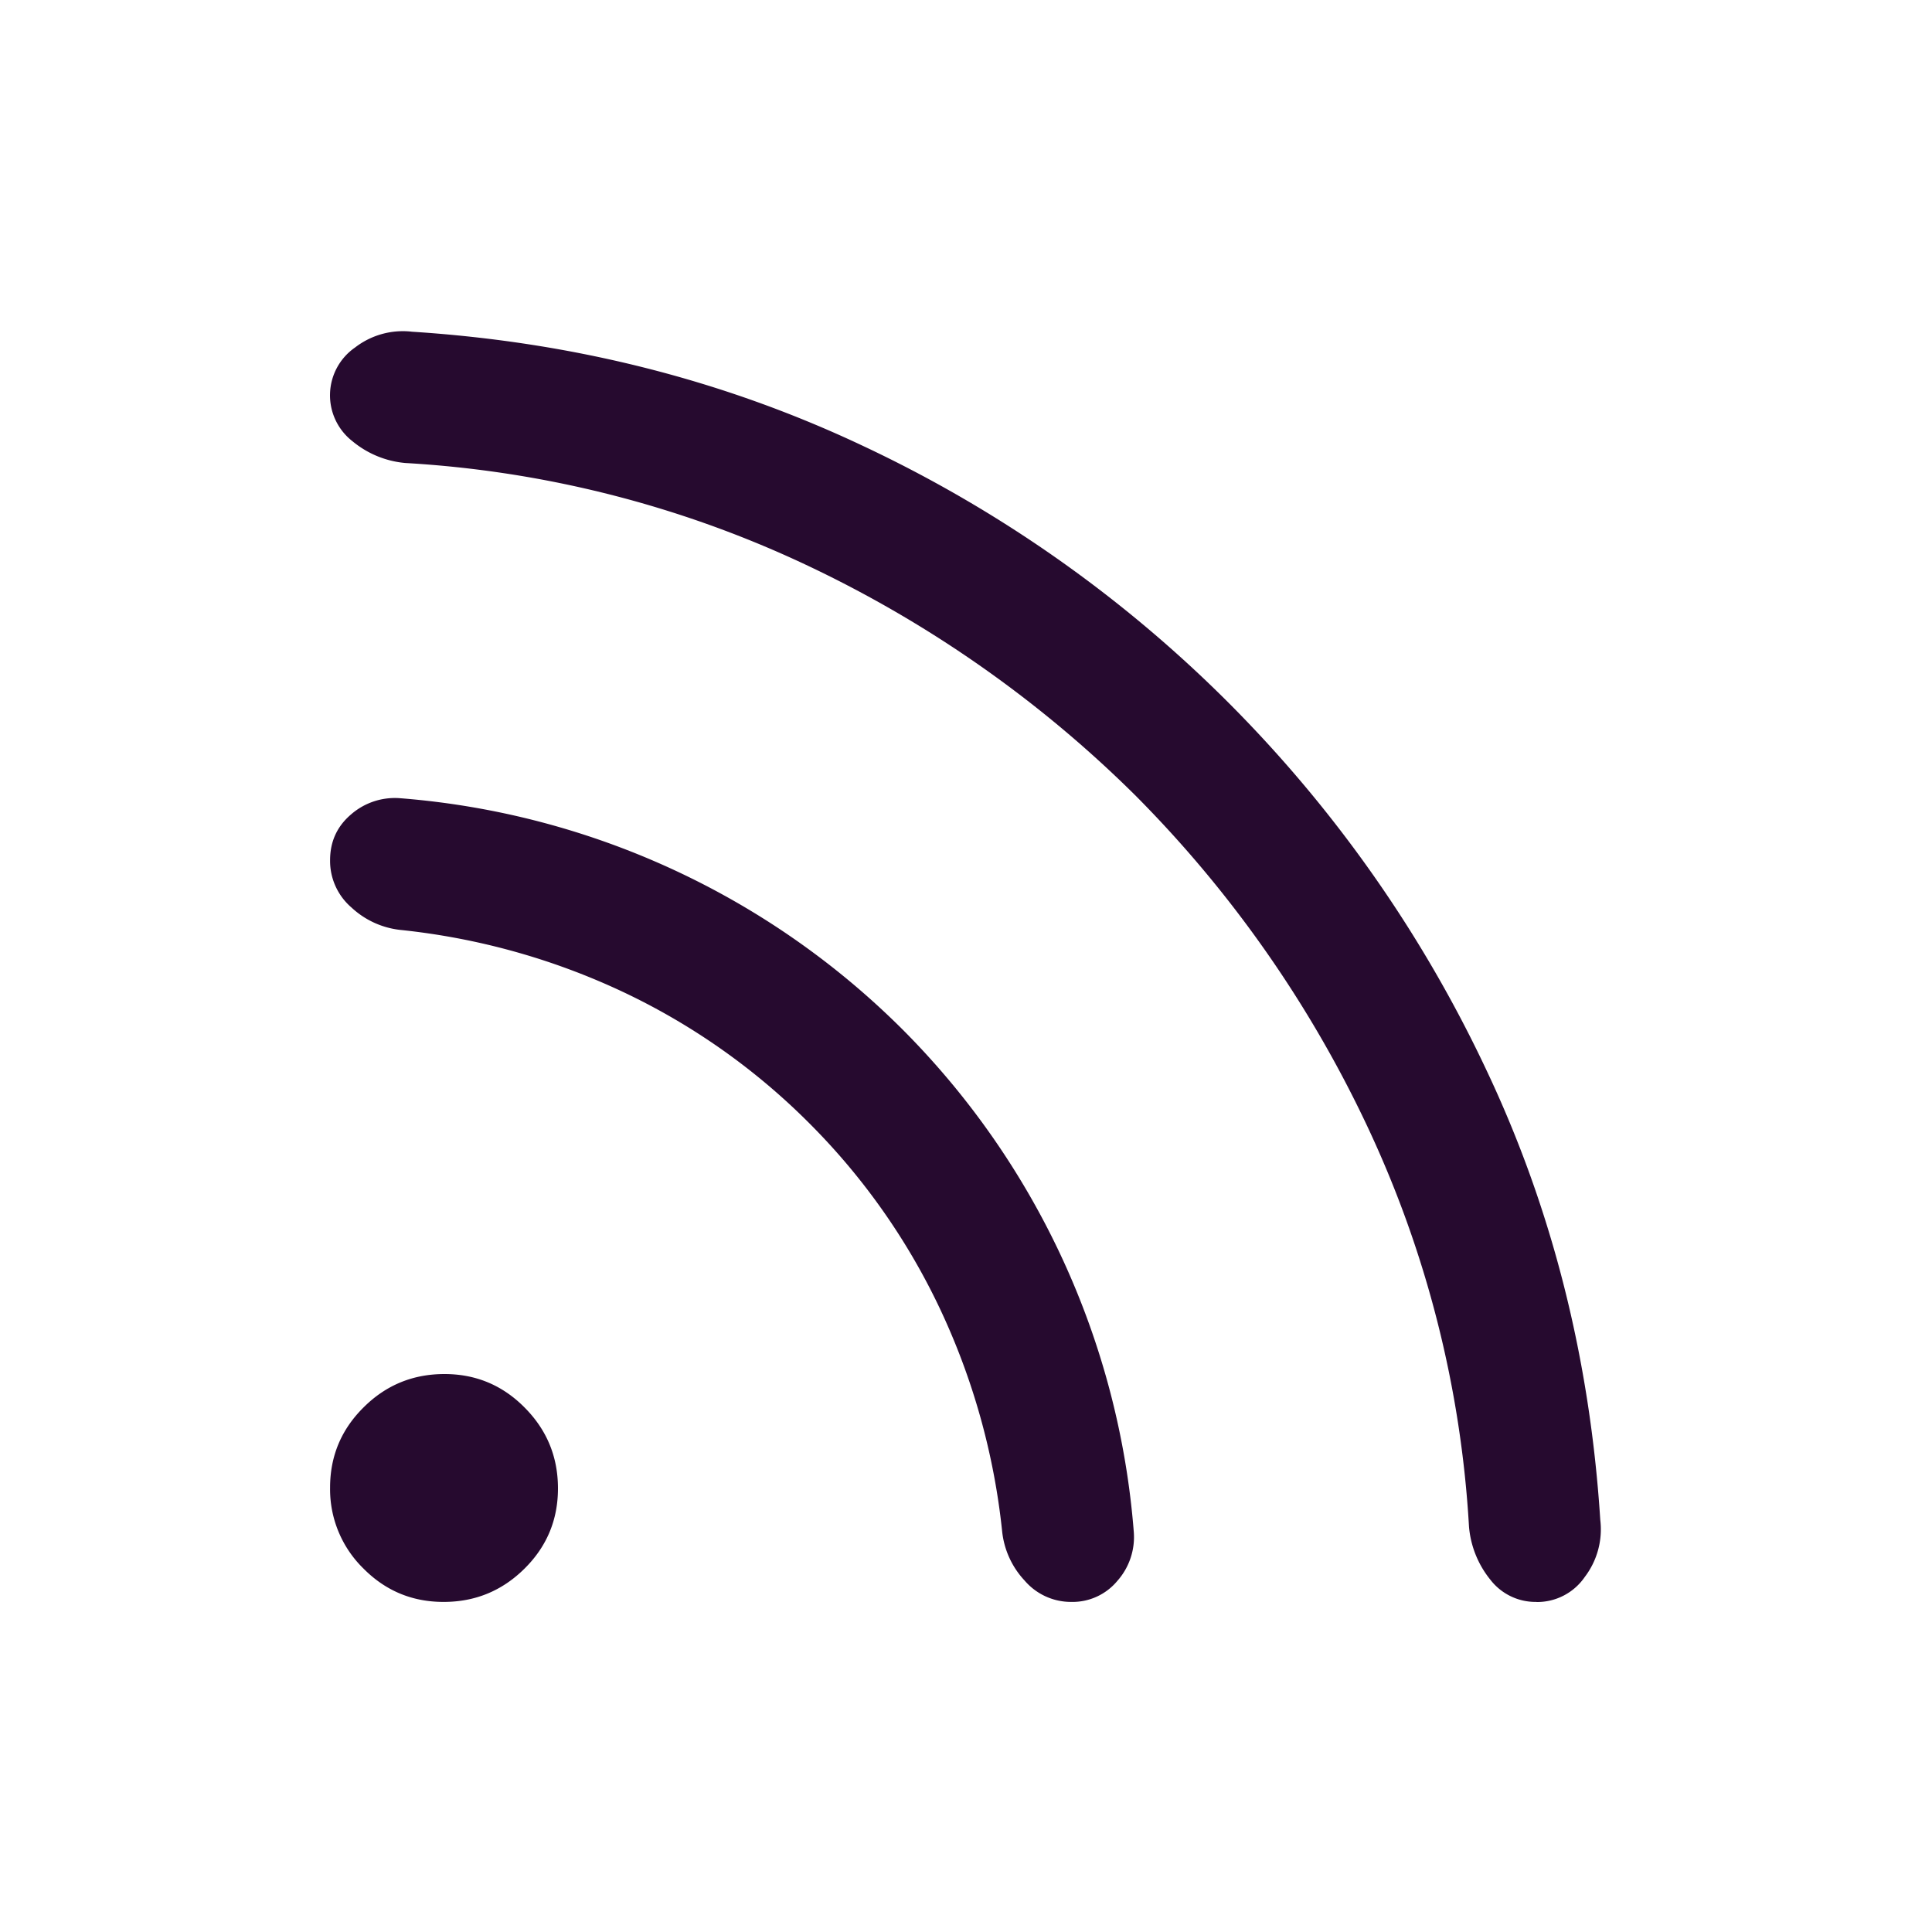 <svg width="20" height="20" viewBox="0 0 20 20" fill="none" xmlns="http://www.w3.org/2000/svg">
    <mask id="04lslbc09a" style="mask-type:alpha" maskUnits="userSpaceOnUse" x="0" y="0" width="20" height="20">
        <path fill="#D9D9D9" d="M0 0h20v20H0z"/>
    </mask>
    <g mask="url(#04lslbc09a)">
        <path d="M4.592 16.583c-.326 0-.603-.116-.832-.348a1.147 1.147 0 0 1-.343-.836c0-.325.116-.602.348-.831.231-.23.51-.344.836-.344.325 0 .602.116.831.348.23.232.344.51.344.836 0 .326-.116.603-.348.832-.232.229-.51.343-.836.343zm11.313 0a.59.59 0 0 1-.477-.23 1.007 1.007 0 0 1-.221-.549 11.241 11.241 0 0 0-1.052-4.143 12.262 12.262 0 0 0-2.395-3.42 12.263 12.263 0 0 0-3.421-2.396 11.242 11.242 0 0 0-4.143-1.052.994.994 0 0 1-.548-.226.602.602 0 0 1 .028-.97.809.809 0 0 1 .59-.163c1.669.107 3.221.5 4.657 1.177a13.407 13.407 0 0 1 3.801 2.67 13.539 13.539 0 0 1 2.665 3.8c.678 1.433 1.07 2.984 1.177 4.653a.813.813 0 0 1-.16.59.598.598 0 0 1-.5.26zm-4.815 0a.632.632 0 0 1-.484-.222.879.879 0 0 1-.232-.51 7.14 7.14 0 0 0-.647-2.31 6.853 6.853 0 0 0-1.352-1.916 6.851 6.851 0 0 0-1.916-1.352 7.137 7.137 0 0 0-2.31-.646.882.882 0 0 1-.51-.232.636.636 0 0 1-.222-.49c0-.193.072-.351.218-.475a.69.69 0 0 1 .506-.167 8.279 8.279 0 0 1 5.202 2.394 8.278 8.278 0 0 1 2.394 5.202.683.683 0 0 1-.17.506.603.603 0 0 1-.477.218z" fill="#260A2F"/>
    </g>
</svg>
